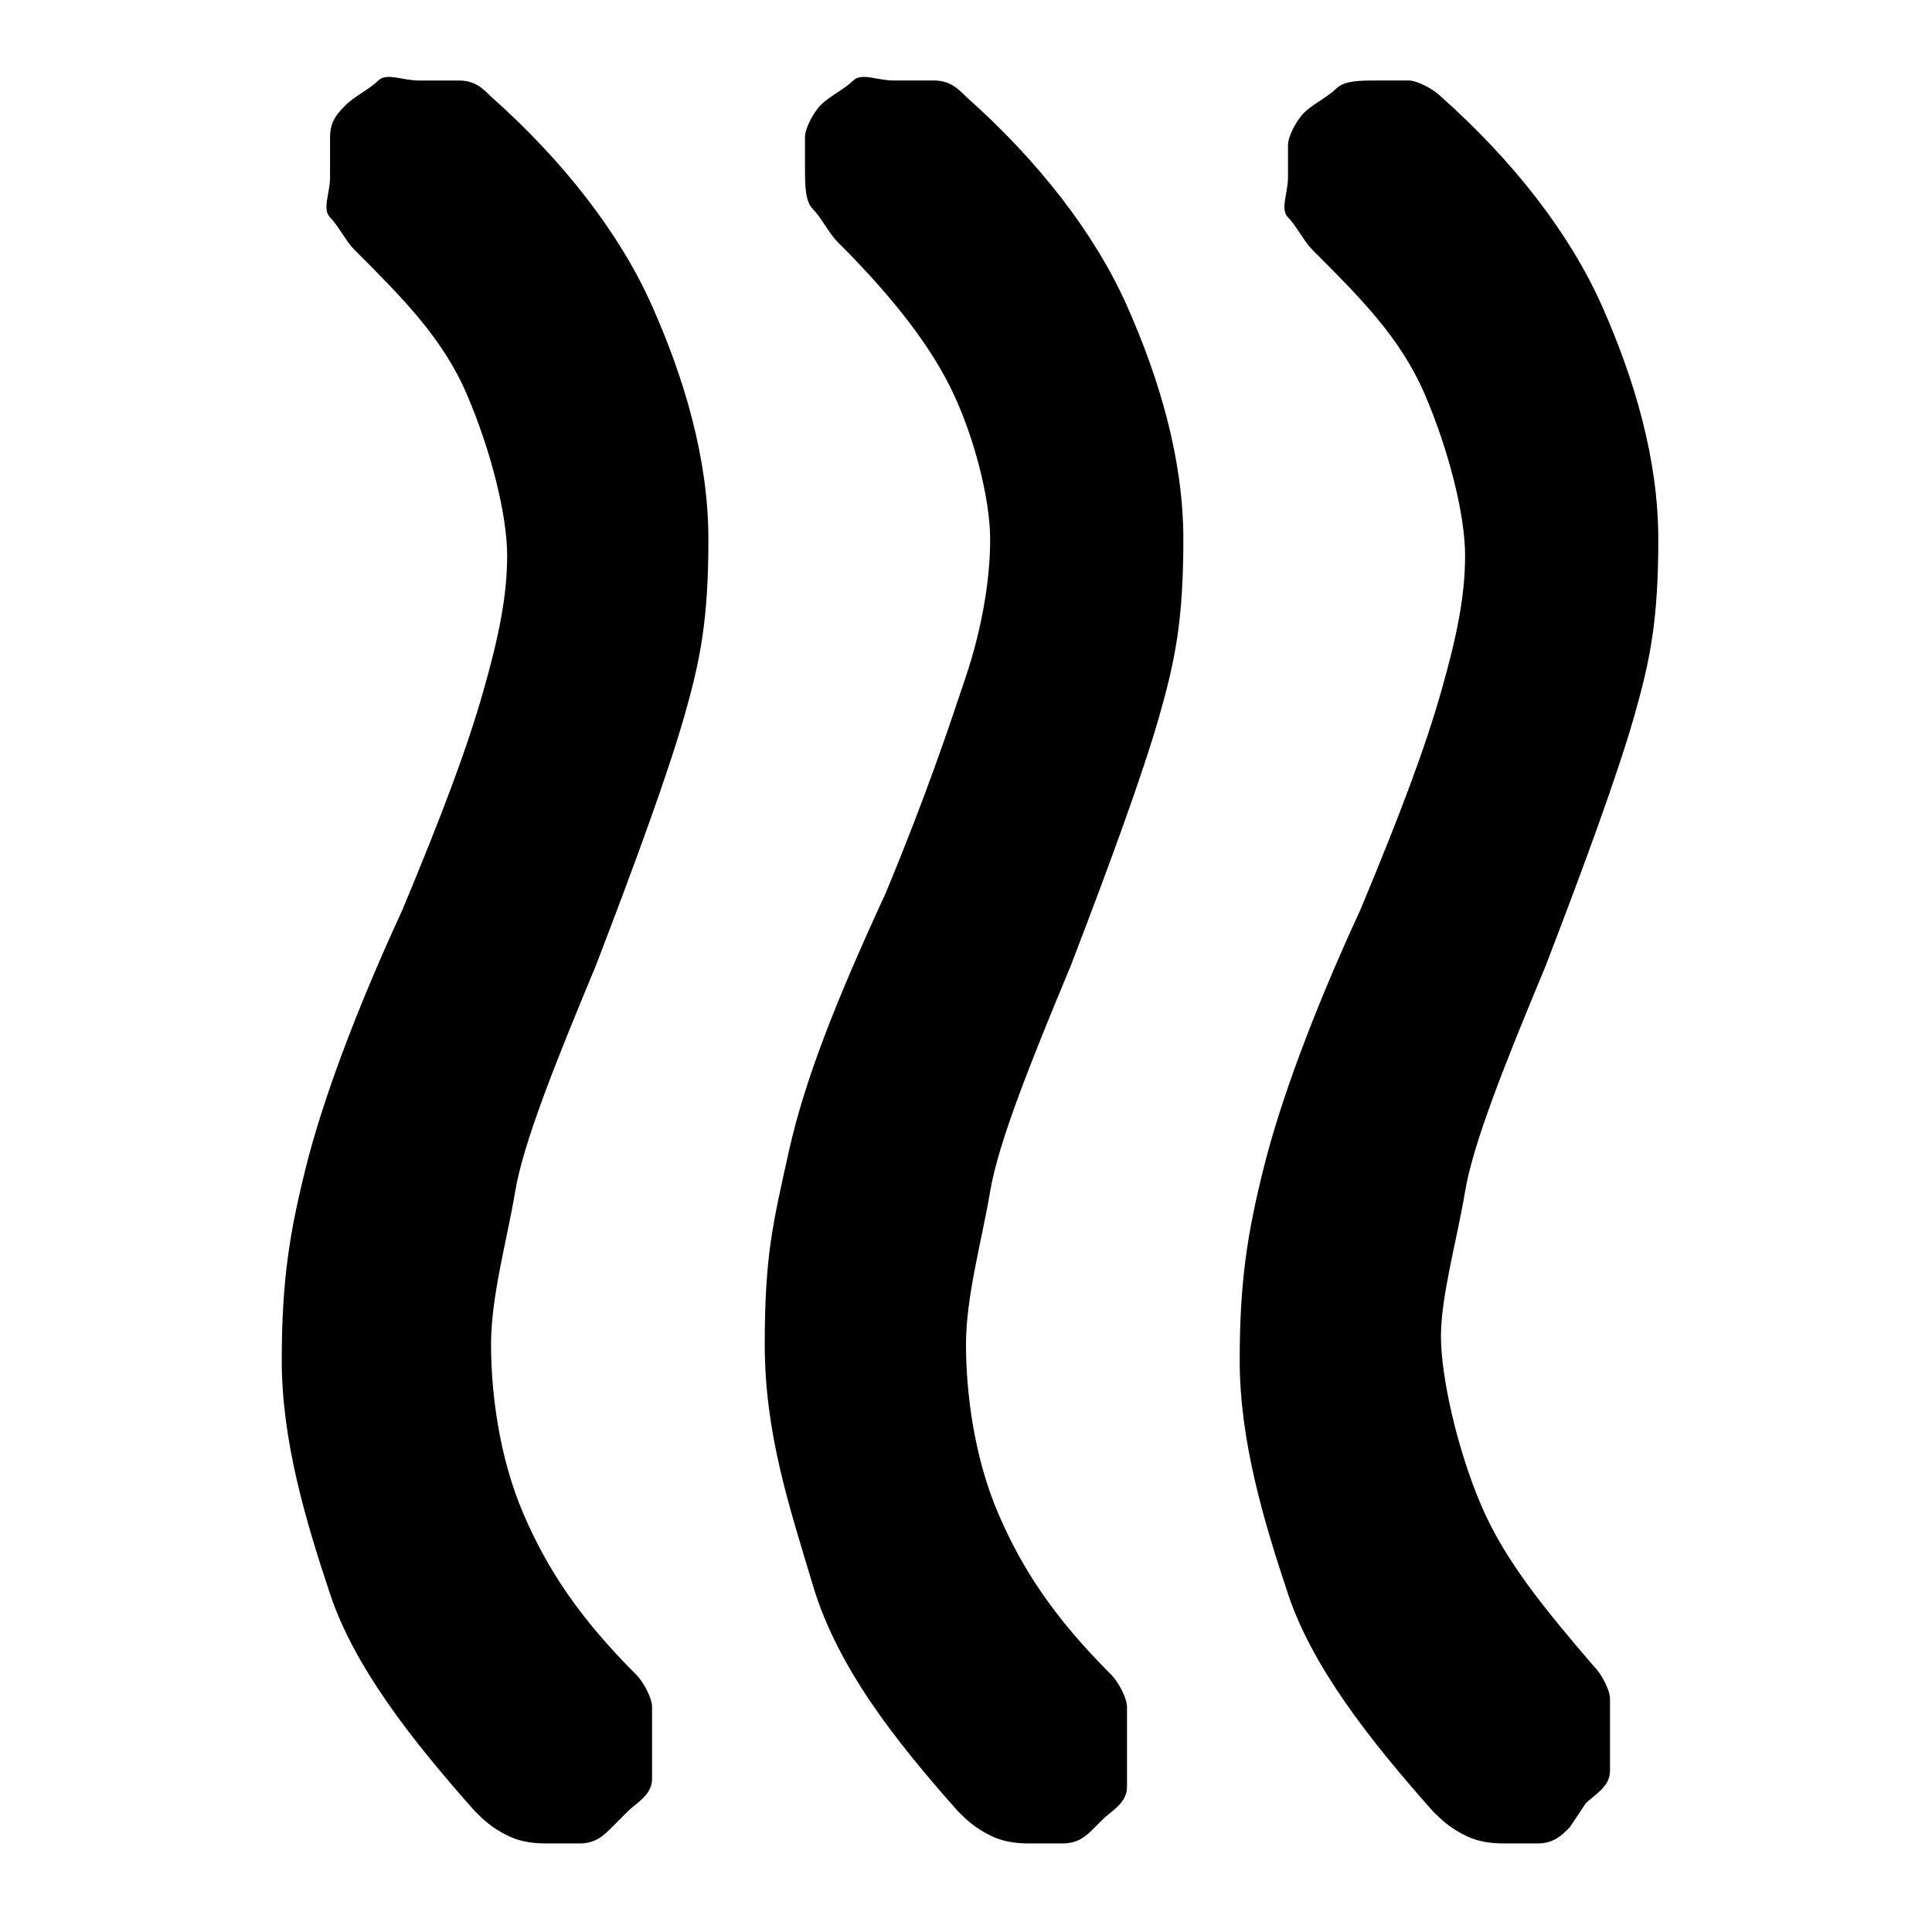 <?xml version="1.0" encoding="UTF-8"?>
<svg id="_レイヤー_1" data-name="レイヤー_1" xmlns="http://www.w3.org/2000/svg" version="1.1" viewBox="0 0 24 24">
  <!-- Generator: Adobe Illustrator 29.7.1, SVG Export Plug-In . SVG Version: 2.1.1 Build 8)  -->
  <path d="M13.6,22.7c-.1.1-.2.2-.4.2s-.3,0-.4,0-.3,0-.5-.1-.3-.2-.4-.3c-.8-.9-1.5-1.8-1.8-2.8s-.6-1.9-.6-3,.1-1.5.3-2.4.6-1.9,1.2-3.2c.5-1.2.8-2.1,1-2.7s.3-1.2.3-1.7-.2-1.3-.5-1.9-.8-1.2-1.4-1.8c-.1-.1-.2-.3-.3-.4s-.1-.3-.1-.5,0-.3,0-.4.1-.3.2-.4c.1-.1.3-.2.4-.3s.3,0,.5,0,.3,0,.5,0,.3.1.4.2c.9.8,1.6,1.7,2,2.6s.7,1.9.7,2.9-.1,1.5-.3,2.2-.6,1.8-1.1,3.1c-.5,1.2-.9,2.2-1,2.8s-.3,1.3-.3,1.9.1,1.4.4,2.1c.3.7.7,1.3,1.4,2,.1.1.2.3.2.4s0,.3,0,.5,0,.3,0,.5-.2.3-.3.4ZM19.5,22.7c-.1.1-.2.2-.4.2s-.3,0-.4,0-.3,0-.5-.1-.3-.2-.4-.3c-.8-.9-1.5-1.8-1.8-2.7s-.6-1.9-.6-2.9.1-1.6.3-2.4.6-1.9,1.2-3.2c.5-1.2.8-2,1-2.7s.3-1.2.3-1.7-.2-1.3-.5-2-.8-1.2-1.4-1.8c-.1-.1-.2-.3-.3-.4s0-.3,0-.5,0-.3,0-.4.1-.3.2-.4c.1-.1.3-.2.4-.3s.3-.1.5-.1.3,0,.4,0,.3.1.4.2c.9.8,1.6,1.7,2,2.6s.7,1.9.7,2.9-.1,1.5-.3,2.2-.6,1.8-1.1,3.1c-.5,1.2-.9,2.2-1,2.8s-.3,1.3-.3,1.8.2,1.4.5,2.1c.3.7.8,1.3,1.4,2,.1.1.2.3.2.4s0,.3,0,.4,0,.3,0,.5-.2.3-.3.4ZM7.6,22.7c-.1.1-.2.2-.4.2s-.3,0-.4,0-.3,0-.5-.1-.3-.2-.4-.3c-.8-.9-1.5-1.8-1.8-2.7s-.6-1.9-.6-2.9.1-1.6.3-2.4.6-1.9,1.2-3.2c.5-1.2.8-2,1-2.7s.3-1.2.3-1.7-.2-1.3-.5-2-.8-1.2-1.4-1.8c-.1-.1-.2-.3-.3-.4s0-.3,0-.5,0-.3,0-.5.1-.3.2-.4c.1-.1.3-.2.4-.3s.3,0,.5,0,.3,0,.5,0,.3.1.4.2c.9.8,1.6,1.7,2,2.6s.7,1.9.7,2.9-.1,1.5-.3,2.2-.6,1.8-1.1,3.1c-.5,1.2-.9,2.2-1,2.8s-.3,1.3-.3,1.9.1,1.4.4,2.1c.3.7.7,1.3,1.4,2,.1.1.2.3.2.4s0,.3,0,.4,0,.3,0,.5-.2.3-.3.4Z"/>
</svg>